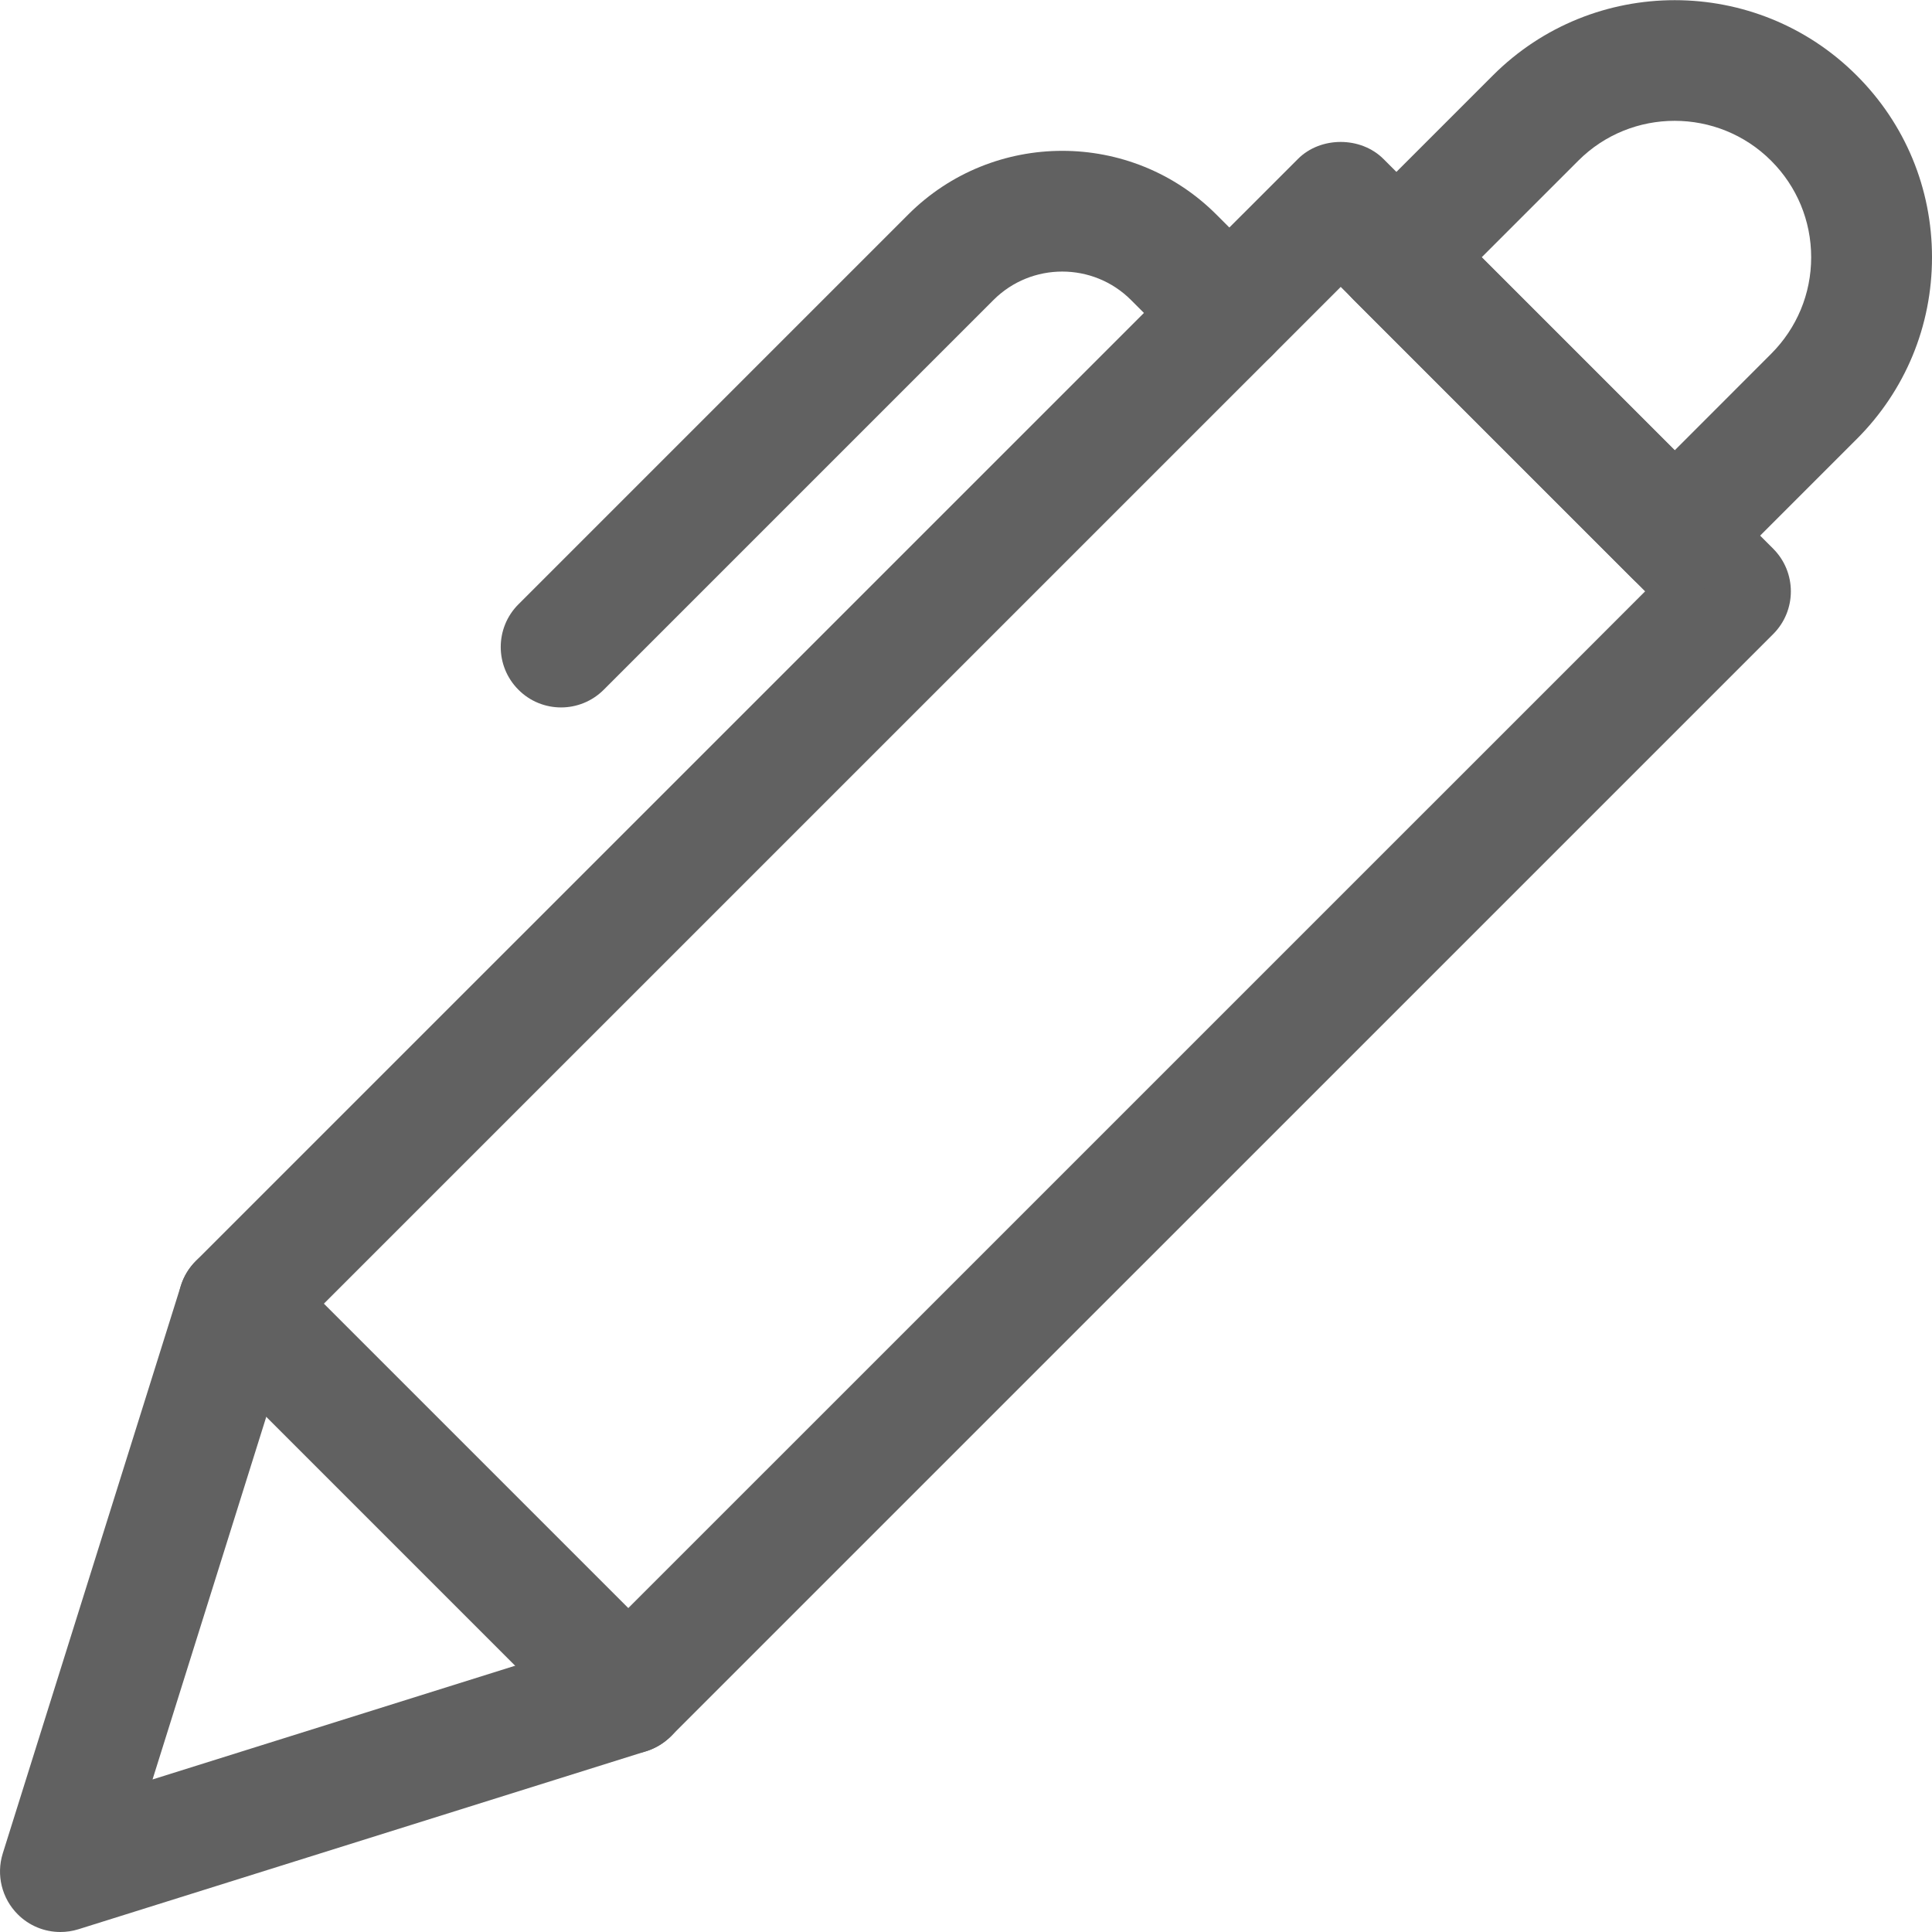 <?xml version="1.0"?>
<svg xmlns="http://www.w3.org/2000/svg" id="_x31__x2C_5_px" enable-background="new 0 0 24 24" height="512px" viewBox="0 0 24 24" width="512px"><g><path d="m.75 24c-.196 0-.388-.077-.53-.22-.197-.197-.269-.488-.186-.755l2.213-7.055c.036-.115.1-.22.186-.306l13.691-13.69c.281-.281.779-.281 1.061 0l4.842 4.842c.293.293.293.768 0 1.061l-13.692 13.691c-.086.085-.19.149-.306.186l-7.055 2.212c-.074.023-.149.034-.224.034zm2.873-7.405-1.728 5.51 5.509-1.728 13.032-13.031-3.781-3.782zm4.182 4.443h.01z" data-original="#000000" class="active-path" data-old_color="#000000" fill="#616161"/><path d="m20.805 7.404c-.199 0-.39-.079-.53-.22l-3.459-3.458c-.141-.141-.22-.332-.22-.53s.079-.39.22-.53l1.729-1.729c1.247-1.247 3.273-1.246 4.519 0 .604.603.936 1.405.936 2.259s-.332 1.656-.937 2.26l-1.729 1.729c-.14.14-.33.219-.529.219zm-2.399-4.208 2.398 2.398 1.198-1.199c.32-.321.497-.746.497-1.199s-.177-.879-.497-1.199c-.659-.66-1.736-.663-2.397 0z" data-original="#000000" class="active-path" data-old_color="#000000" fill="#616161"/><path d="m7.805 21.788c-.192 0-.384-.073-.53-.22l-4.842-4.842c-.293-.293-.293-.768 0-1.061s.768-.293 1.061 0l4.842 4.842c.293.293.293.768 0 1.061-.148.146-.339.22-.531.22z" data-original="#000000" class="active-path" data-old_color="#000000" fill="#616161"/><path d="m6.97 8.788c-.192 0-.384-.073-.53-.22-.293-.293-.293-.768 0-1.061l4.842-4.842c1.055-1.055 2.773-1.055 3.828 0l.691.691c.293.293.293.768 0 1.061s-.768.293-1.061 0l-.691-.691c-.471-.47-1.236-.47-1.707 0l-4.842 4.842c-.146.146-.338.22-.53.22z" data-original="#000000" class="active-path" data-old_color="#000000" fill="#616161"/></g> </svg>
